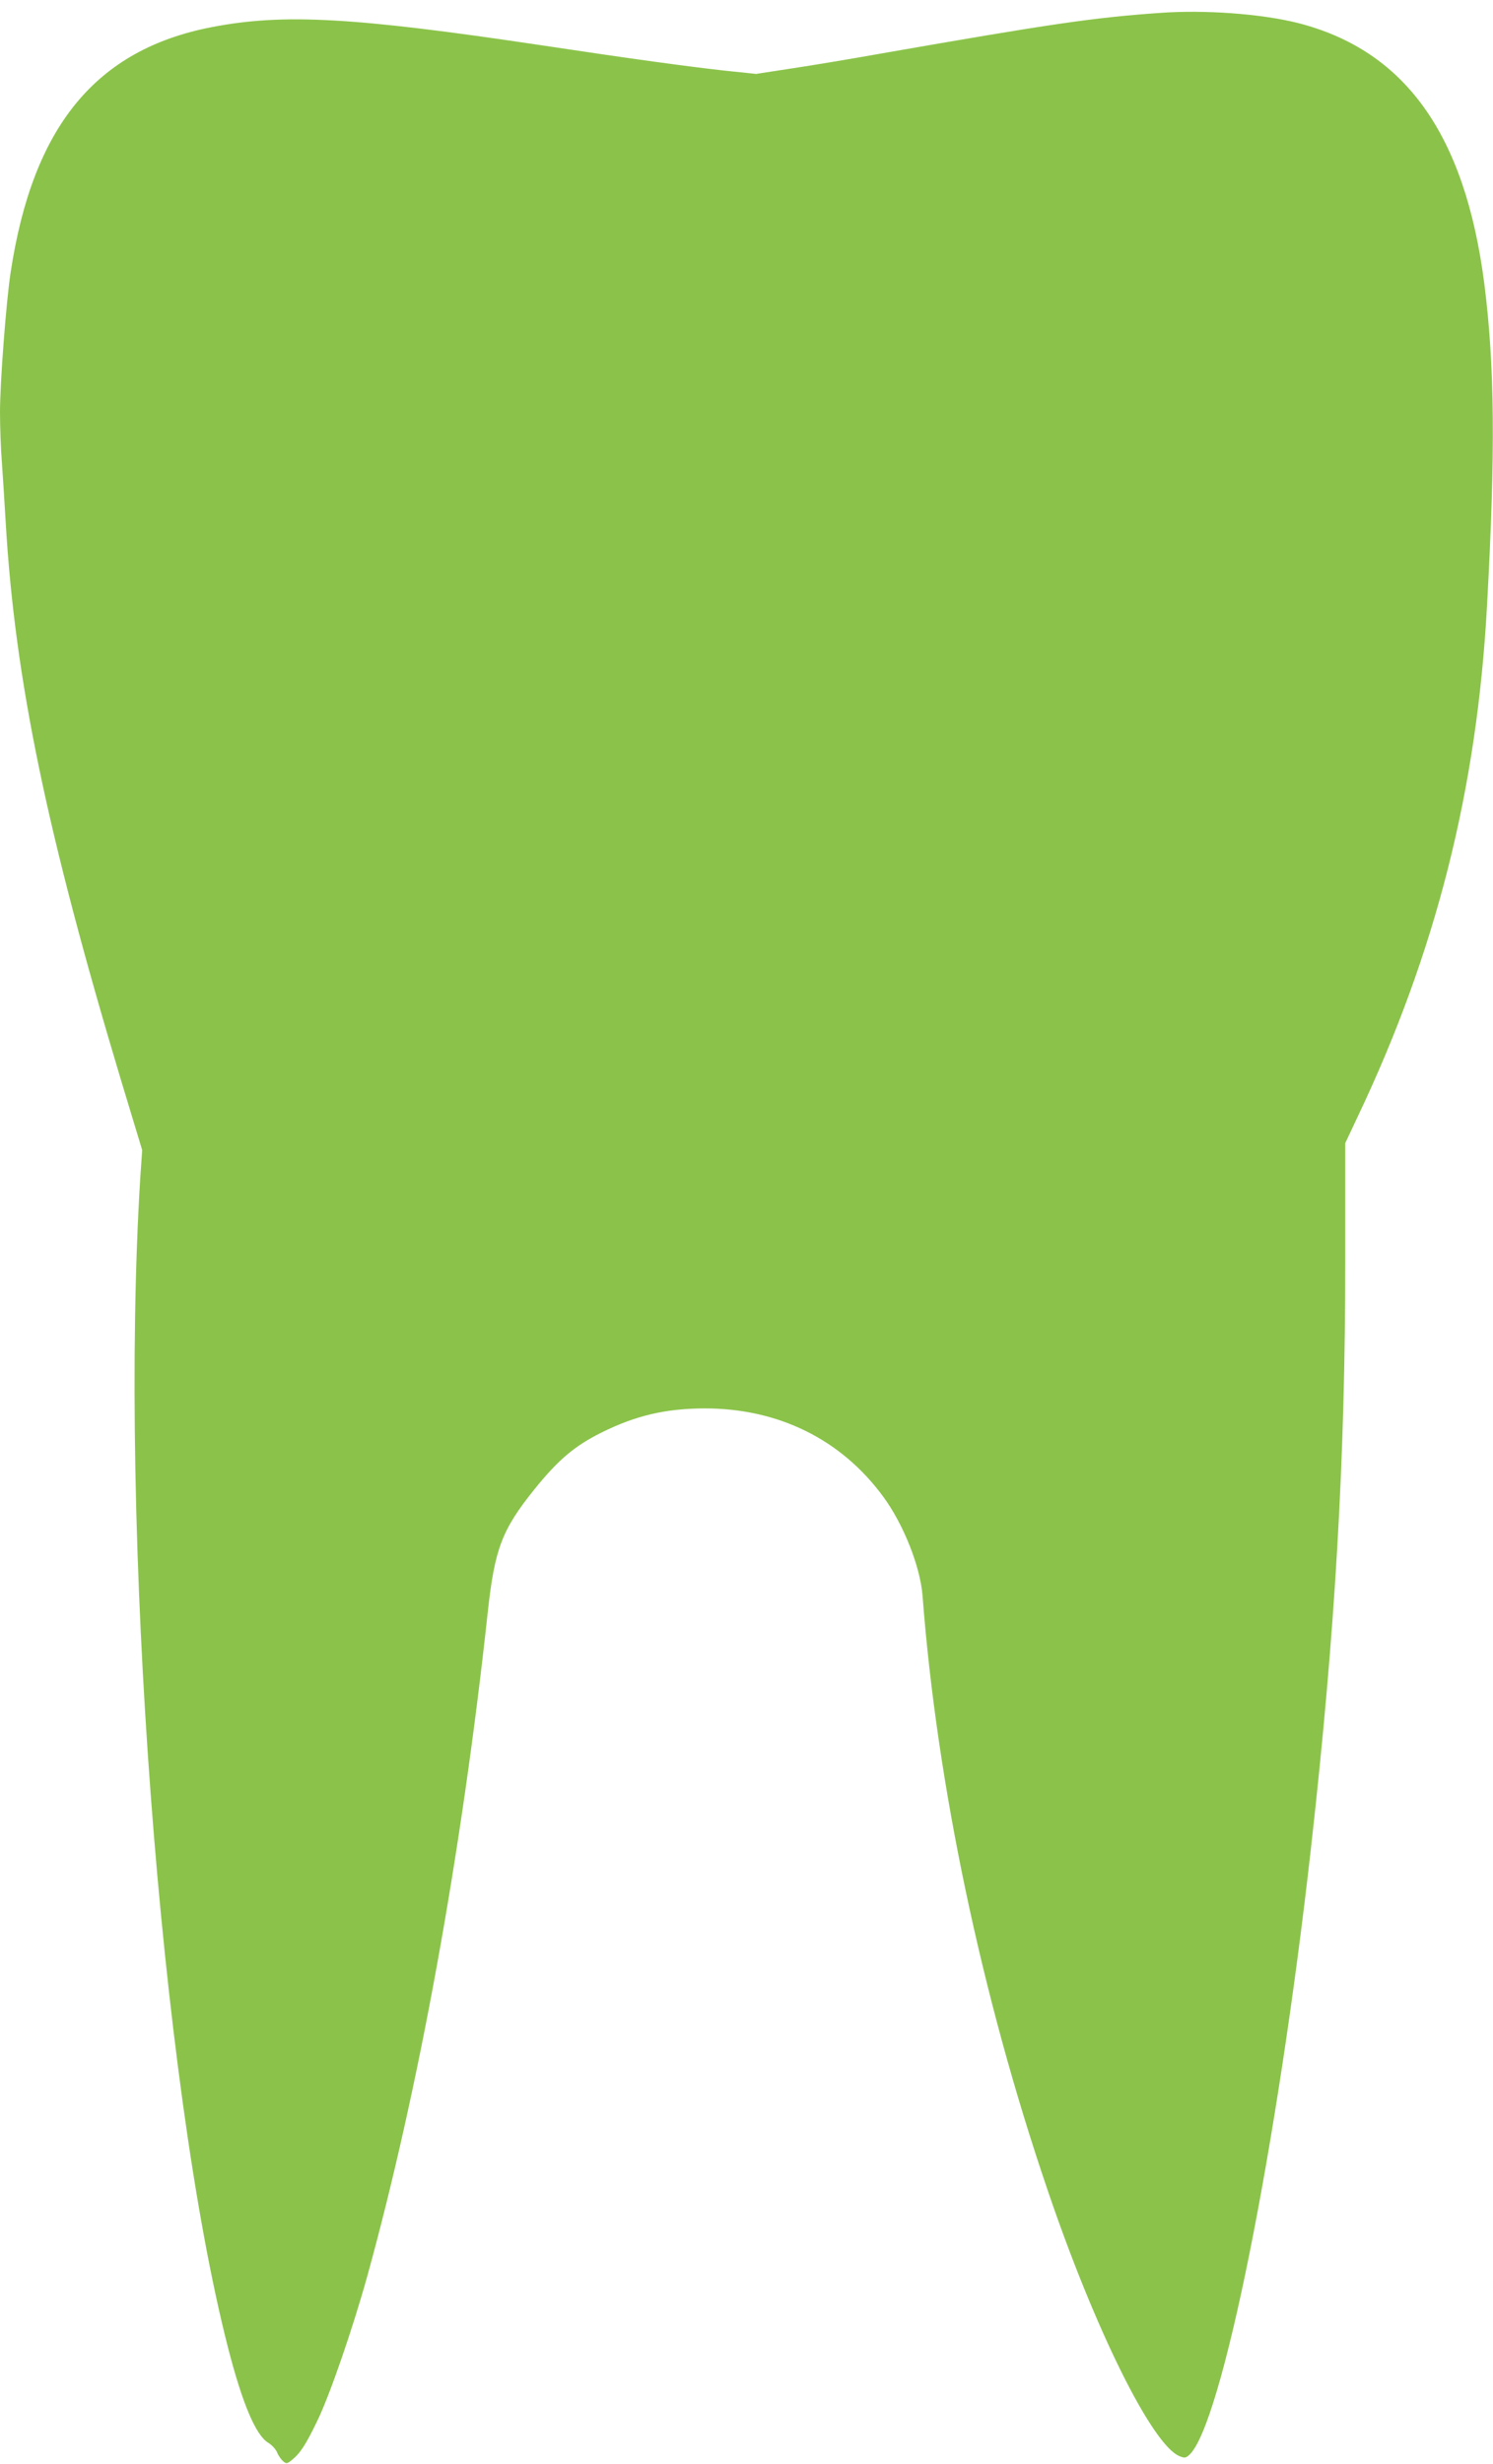 <?xml version="1.0" standalone="no"?>
<!DOCTYPE svg PUBLIC "-//W3C//DTD SVG 20010904//EN"
 "http://www.w3.org/TR/2001/REC-SVG-20010904/DTD/svg10.dtd">
<svg version="1.0" xmlns="http://www.w3.org/2000/svg"
 width="776pt" height="1280pt" viewBox="0 0 776 1280"
 preserveAspectRatio="xMidYMid meet">
<g transform="translate(0,1280) scale(0.1,-0.1)"
fill="#8bc34a" stroke="none">
<path d="M6030 12733 c-346 -24 -568 -57 -1450 -211 -157 -28 -367 -63 -468
-78 l-182 -28 -163 17 c-196 22 -470 59 -961 133 -971 145 -1334 165 -1706 93
-603 -117 -930 -516 -1045 -1276 -23 -151 -55 -571 -55 -723 0 -74 4 -193 10
-265 5 -71 14 -213 20 -315 48 -812 214 -1611 600 -2895 l109 -360 -10 -145
c-112 -1810 105 -4709 456 -6076 75 -292 145 -457 210 -495 18 -11 38 -33 45
-49 6 -16 20 -36 30 -45 18 -16 21 -16 46 4 44 35 73 79 134 206 65 134 183
477 259 750 267 966 491 2198 626 3448 36 331 74 430 243 640 124 154 209 225
347 294 179 89 333 125 535 126 384 1 712 -160 931 -459 105 -143 192 -362
204 -514 74 -973 305 -2075 649 -3085 247 -728 544 -1326 686 -1385 27 -11 33
-10 51 6 168 152 458 1596 633 3154 126 1118 179 2028 178 3058 l0 603 63 134
c408 857 622 1702 674 2660 44 795 40 1245 -14 1670 -100 778 -412 1214 -971
1356 -188 47 -481 69 -714 52z"/>
</g>
</svg>
